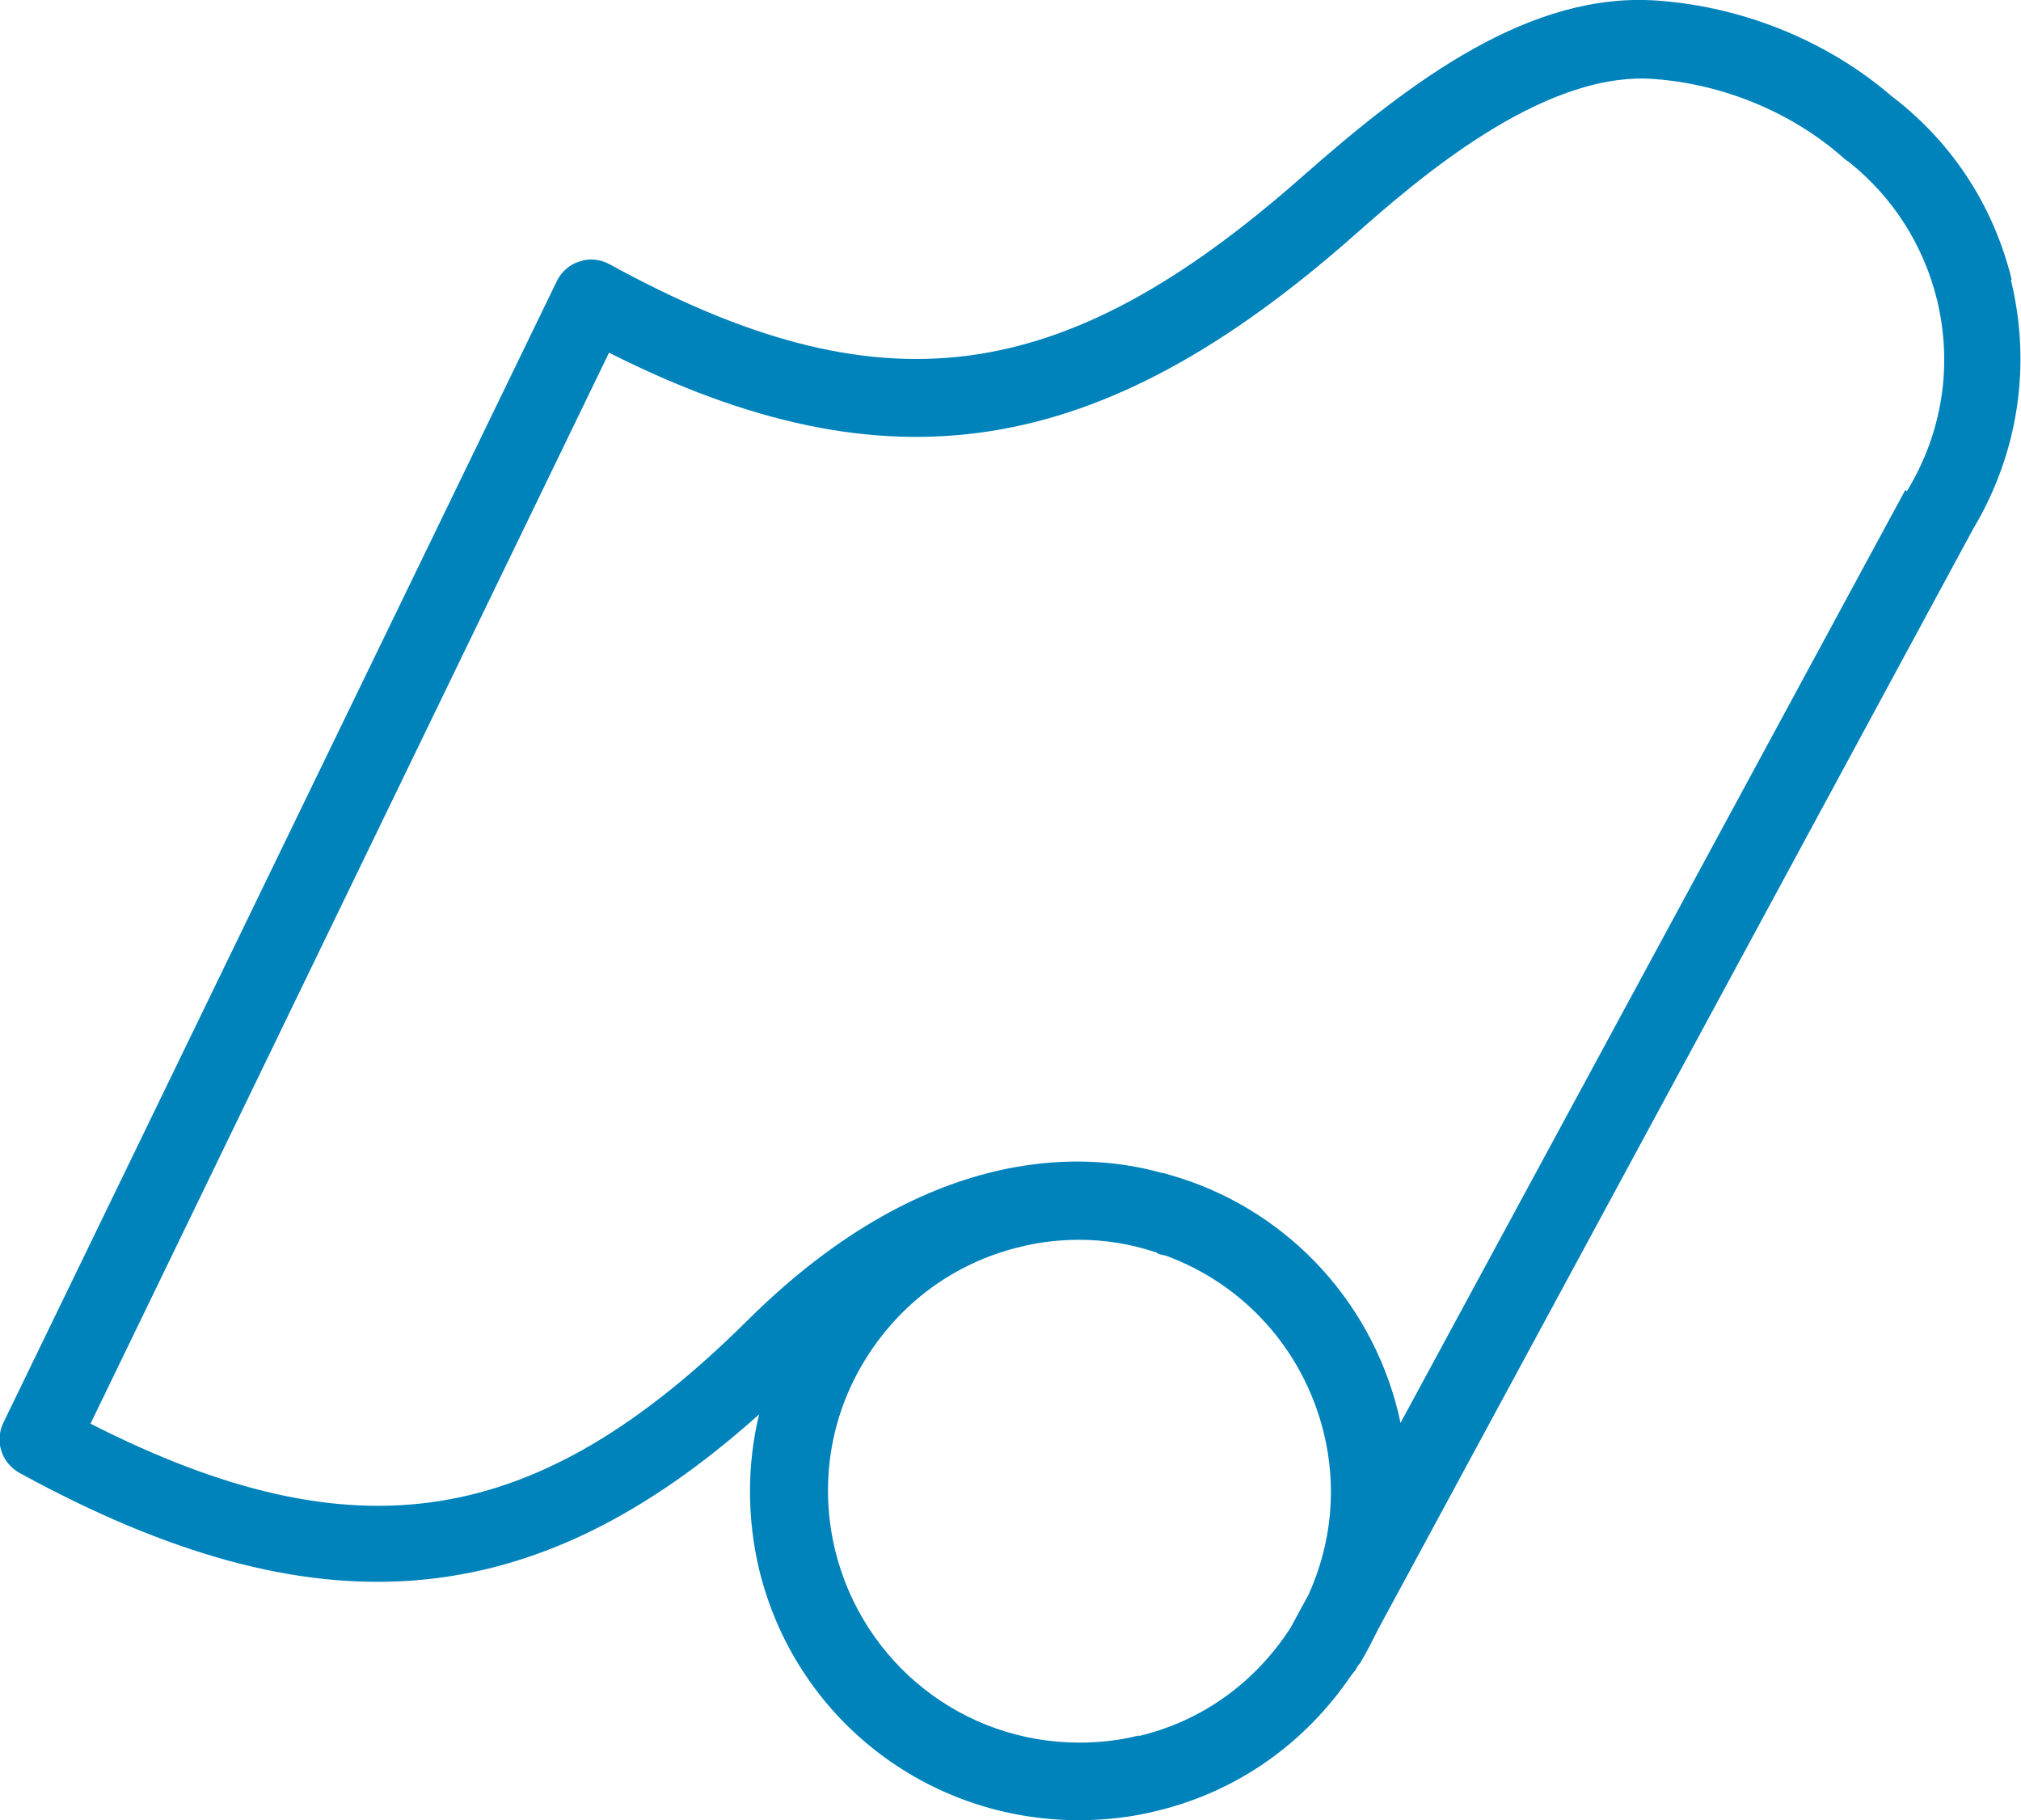 <?xml version="1.0" encoding="UTF-8"?>
<svg id="_レイヤー_2" data-name="レイヤー 2" xmlns="http://www.w3.org/2000/svg" viewBox="0 0 28.14 25.34">
  <defs>
    <style>
      .cls-1 {
        fill: #0083bb;
      }
    </style>
  </defs>
  <g id="_業務内容" data-name="業務内容">
    <path class="cls-1" d="M28.01,3.89c-.25-1.01-.81-1.88-1.63-2.52,0,0-.03-.02-.04-.03-.88-.76-2.05-1.24-3.24-1.33-1.78-.14-3.44,1.1-4.98,2.46-3.35,2.95-5.87,3.27-9.63,1.21-.13-.07-.28-.09-.42-.04-.14.04-.26.15-.32.28L.05,19.8c-.13.26-.03.57.23.71,4.1,2.24,7.13,2.01,10.29-.82-.17.7-.17,1.44,0,2.16.5,2.06,2.33,3.49,4.45,3.49.37,0,.73-.04,1.09-.13,1.12-.27,2.06-.94,2.7-1.88.02-.03.05-.06.07-.09l.02-.04s.03-.04.04-.05c.09-.15.17-.31.25-.47l8.28-15.31c.63-1.05.82-2.28.53-3.47ZM15.86,24.16c-.27.07-.56.1-.83.1-1.62,0-3.01-1.1-3.4-2.67-.22-.91-.08-1.85.41-2.65.49-.8,1.25-1.36,2.16-1.58.27-.07.56-.1.83-.1.36,0,.72.06,1.05.17.02,0,.04.02.04.02.04.02.07.02.11.03,1.07.39,1.91,1.29,2.2,2.46.19.77.11,1.55-.21,2.26l-.25.46c-.49.76-1.23,1.3-2.12,1.51ZM26.53,6.82l-7.03,12.99s-.02-.1-.03-.14c-.4-1.63-1.63-2.87-3.17-3.31-.03-.01-.07-.02-.1-.03,0,0-.02,0-.02,0-.91-.26-3.17-.53-5.77,2.05-2.93,2.91-5.45,3.32-9.15,1.44l7.22-14.91c3.89,1.96,6.83,1.49,10.36-1.62.85-.75,2.62-2.31,4.19-2.19.97.07,1.93.47,2.64,1.1.02.02.05.04.08.06.61.49,1.03,1.15,1.22,1.91.22.91.08,1.85-.42,2.67Z"/>
  </g>
</svg>